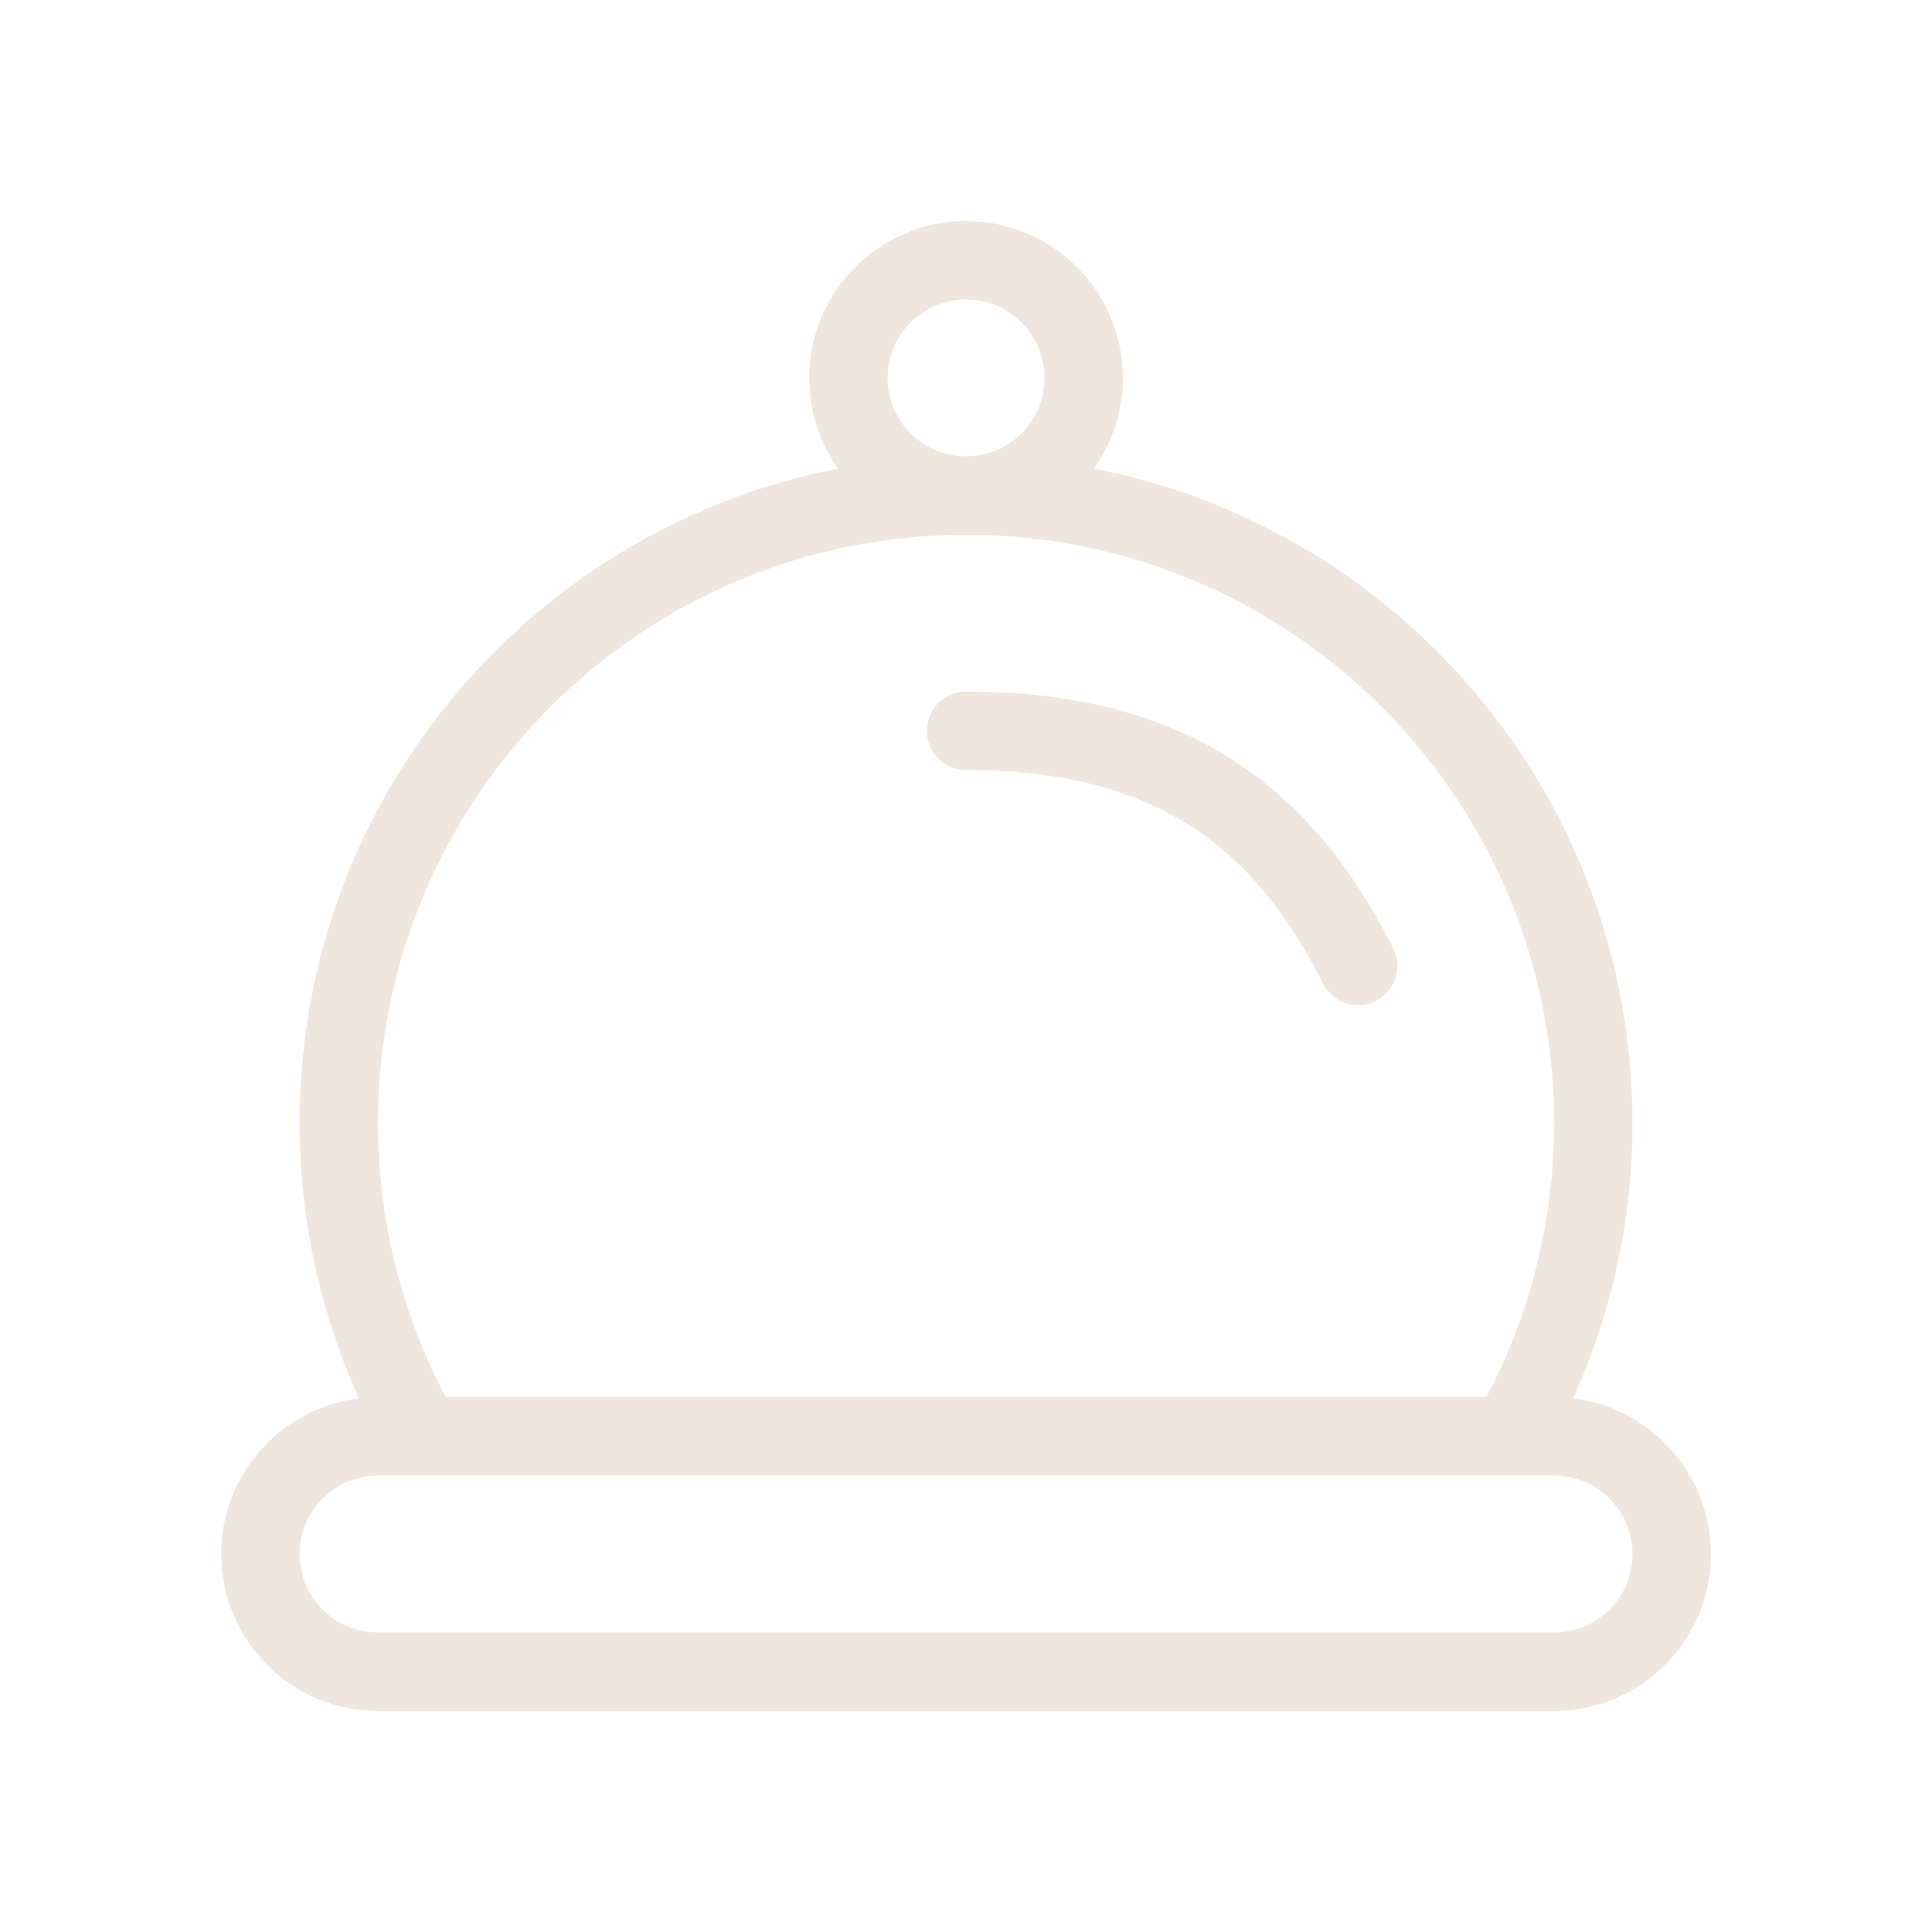 <svg width="22" height="22" viewBox="0 0 22 22" fill="none" xmlns="http://www.w3.org/2000/svg">
<path d="M11.001 8.322C13.233 8.322 14.572 9.214 15.465 11M11.001 5.643C7.056 5.643 3.858 8.841 3.858 12.786C3.858 14.087 4.206 15.307 4.813 16.357M11.001 5.643C14.945 5.643 18.143 8.841 18.143 12.786C18.143 14.087 17.796 15.307 17.188 16.357M11.001 5.643C11.74 5.643 12.34 5.043 12.34 4.304C12.34 3.564 11.74 2.964 11.001 2.964C10.261 2.964 9.661 3.564 9.661 4.304C9.661 5.043 10.261 5.643 11.001 5.643ZM4.304 19.036H17.697C18.437 19.036 19.036 18.436 19.036 17.697C19.036 16.957 18.437 16.357 17.697 16.357H4.304C3.564 16.357 2.965 16.957 2.965 17.697C2.965 18.436 3.564 19.036 4.304 19.036Z" stroke="#EFE7DD" stroke-width="0.893" stroke-linecap="round" stroke-linejoin="round"/>
</svg>
